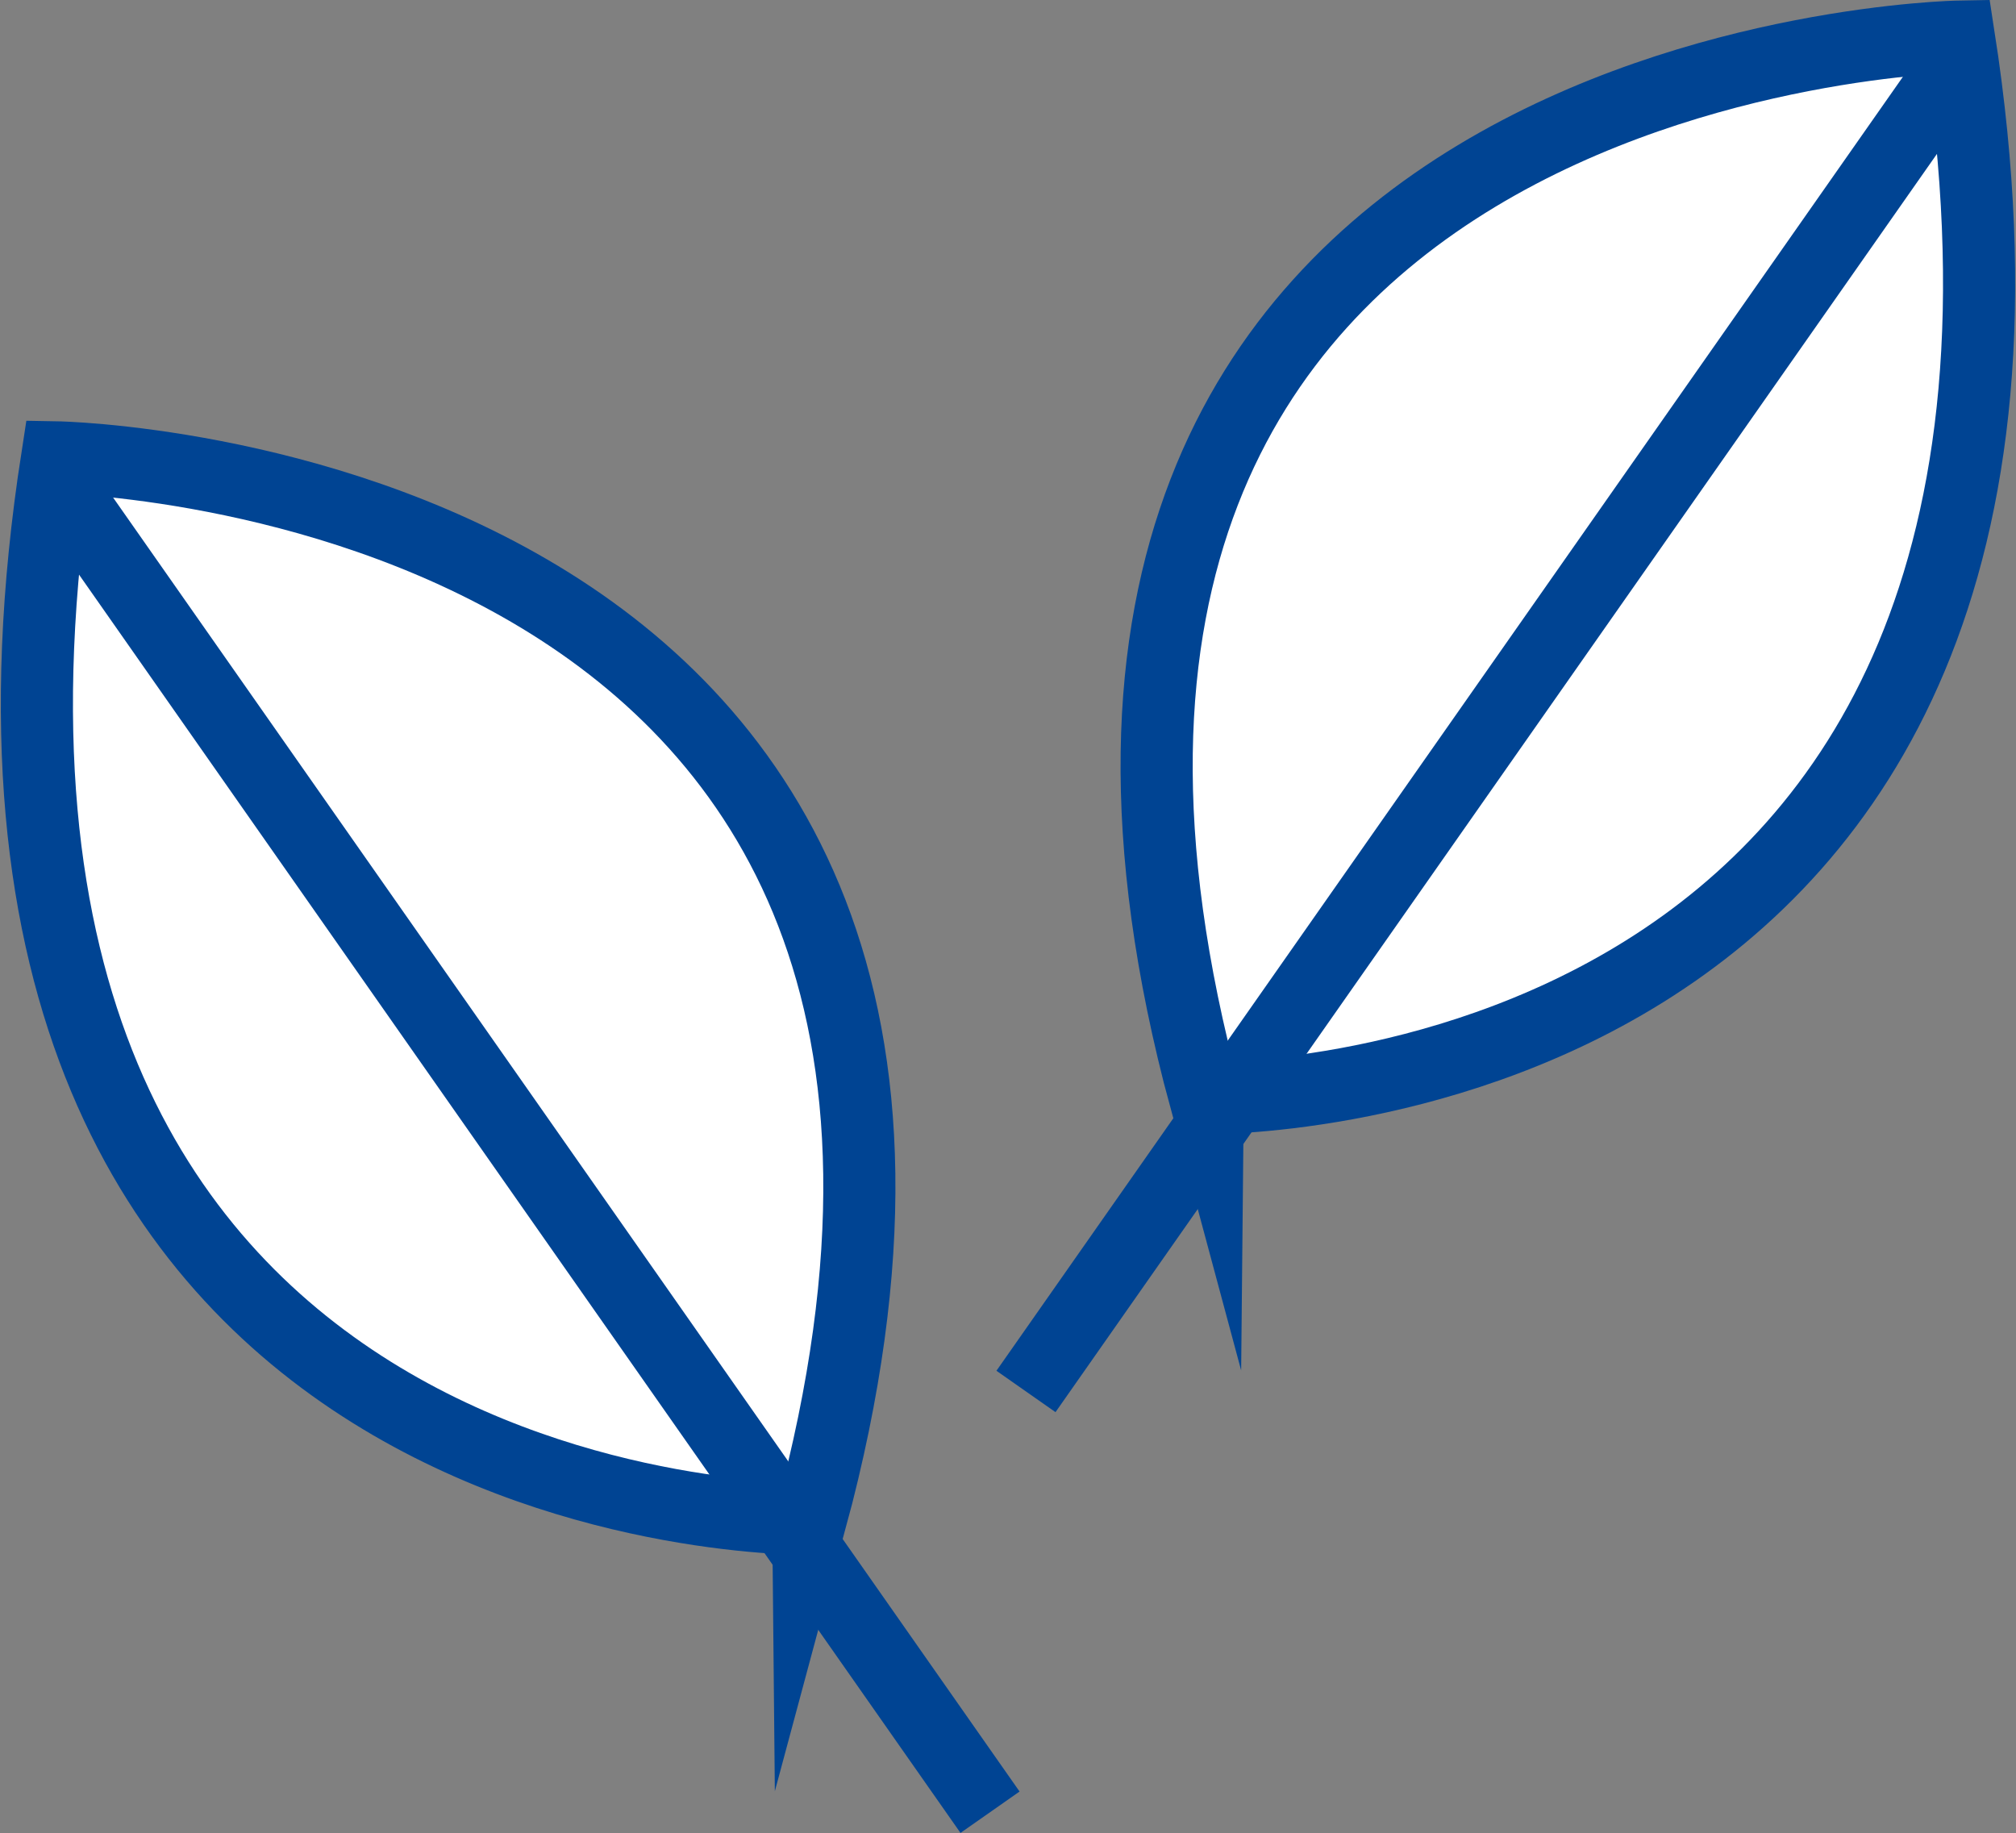 <?xml version="1.0" encoding="utf-8"?>
<!-- Generator: Adobe Illustrator 27.5.0, SVG Export Plug-In . SVG Version: 6.00 Build 0)  -->
<svg version="1.1" id="Ebene_1" xmlns="http://www.w3.org/2000/svg" xmlns:xlink="http://www.w3.org/1999/xlink" x="0px" y="0px"
	 viewBox="0 0 167.7 152.5" style="enable-background:new 0 0 167.7 152.5;" xml:space="preserve">
<rect x="0" y="0" width="167.7" height="152.5" fill="#808080" stroke="none"/>
<style type="text/css">
	.st0{fill:#FFFFFF;stroke:#004493;stroke-width:6;stroke-miterlimit:10;}
	.st1{fill:none;stroke:#004493;stroke-width:6;stroke-miterlimit:10;}
</style>
<g transform="translate(3.055 3.045)">
	<path class="st0" d="M1.7,35c0,0,86.1,1.5,62.7,88.3C64.4,123.3-12.2,124.6,1.7,35z"/>
	<line class="st1" x1="2.1" y1="37.5" x2="79.3" y2="147.7"/>
	<g transform="translate(82.29)">
		<path class="st0" d="M77.6,0c0,0-86.1,1.5-62.7,88.3C14.9,88.3,91.5,89.6,77.6,0z"/>
		<line class="st1" x1="77.2" y1="2.5" x2="0" y2="112.7"/>
	</g>
</g>
</svg>
